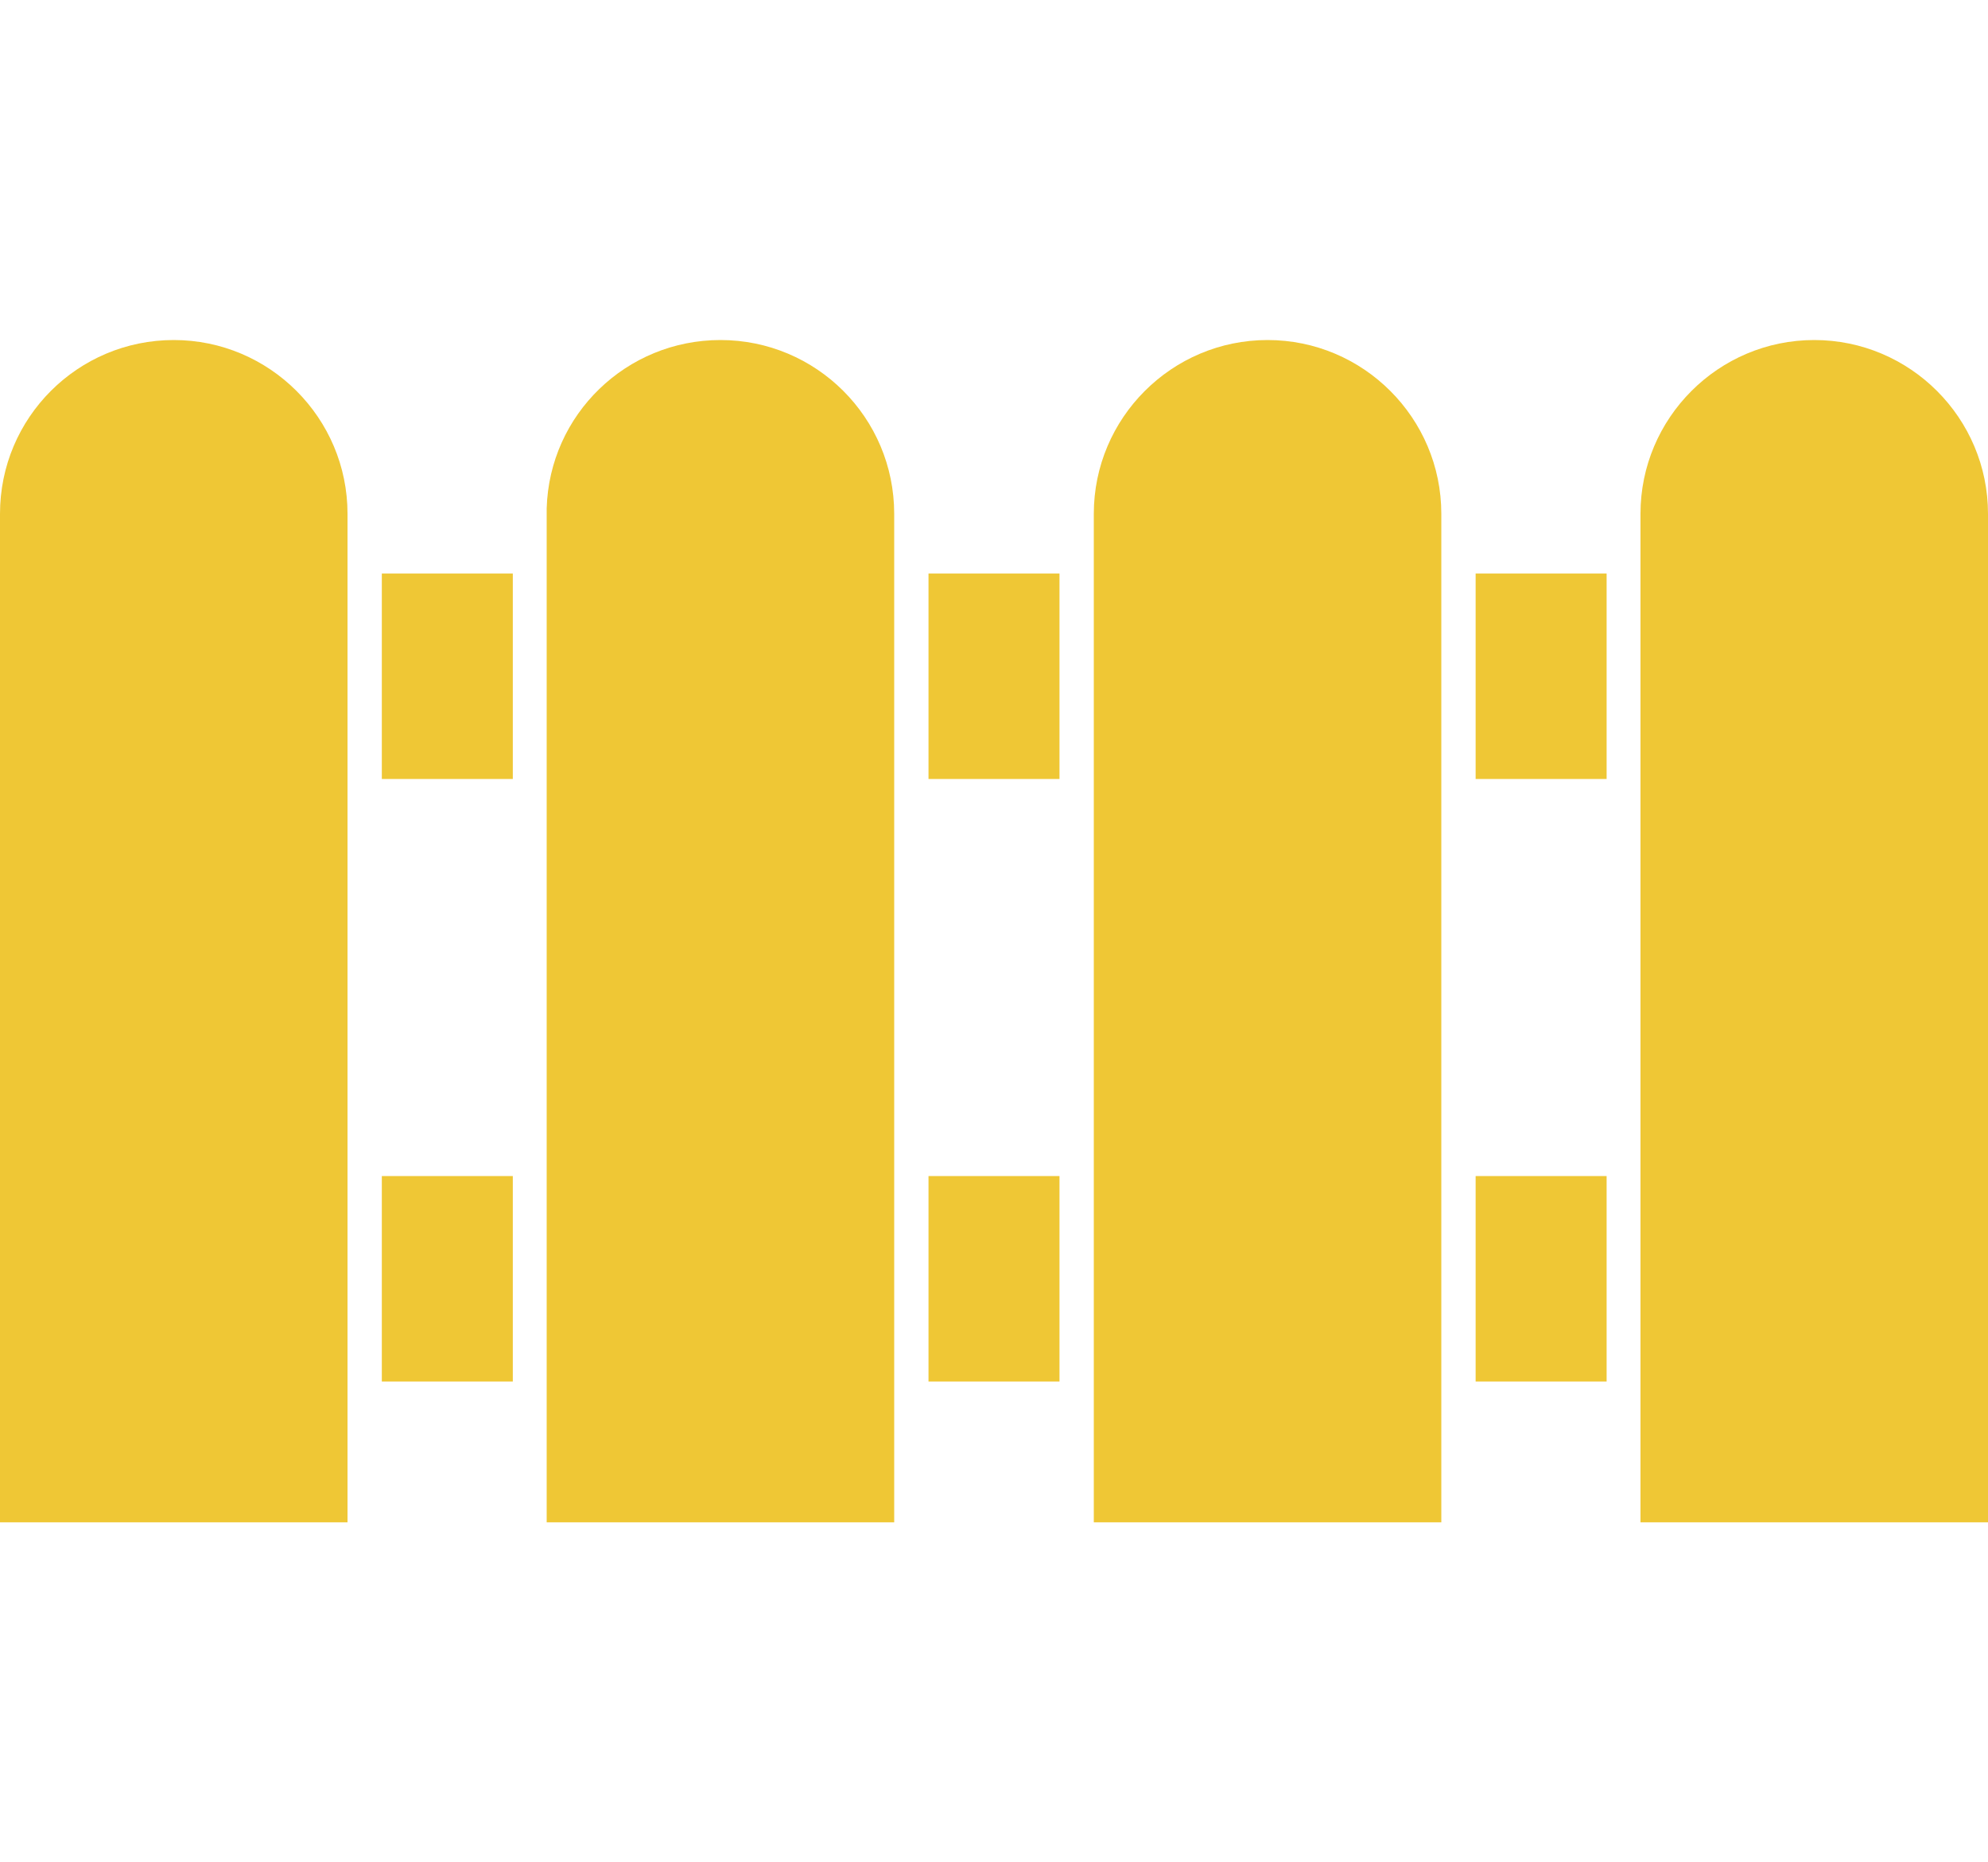 <?xml version="1.0" encoding="utf-8"?>
<!-- Generator: Adobe Illustrator 23.0.6, SVG Export Plug-In . SVG Version: 6.00 Build 0)  -->
<svg version="1.1" id="Capa_1" xmlns="http://www.w3.org/2000/svg" xmlns:xlink="http://www.w3.org/1999/xlink" x="0px" y="0px"
	 viewBox="0 0 446.2 417.8" style="enable-background:new 0 0 446.2 417.8;" xml:space="preserve">
<style type="text/css">
	.st0{display:none;}
	.st1{display:inline;fill:#0794D5;}
	.st2{fill:#EFC735;}
</style>
<g class="st0">
	<path class="st1" d="M442.1,268.2l-48.4-76.6V50.7L374,31H72.4L52.7,50.7v140.8L4.3,268.2H442.1z M354.3,70.4v98.3
		c-25.4-6.5-69.2-14.7-131.1-14.7s-105.7,8.2-131.1,14.7V70.4H354.3z"/>
	<polygon class="st1" points="3.5,292.4 3.5,331.8 49.4,331.8 49.4,386 88.7,386 88.7,331.8 357.7,331.8 357.7,386 397,386 
		397,331.8 442.9,331.8 442.9,292.4 	"/>
	<path class="st1" d="M207.2,133.6v-23c0-13.6-19.7-24.6-44.1-24.6S119,97,119,110.6V145c0,0,26-6.5,43.9-8.2
		C179,135.3,207.2,133.6,207.2,133.6z"/>
	<path class="st1" d="M327.5,145.1v-34.5c0-13.6-19.7-24.6-44.1-24.6s-44.1,11.1-44.1,24.6v22.9c0,0,28.2,1.7,44.4,3.3
		C301.4,138.5,327.5,145.1,327.5,145.1z"/>
</g>
<g id="Capa_3">
	<rect x="85.7" y="128.7" class="st2" width="29.4" height="46.1"/>
	<rect x="208.4" y="128.7" class="st2" width="29.4" height="46.1"/>
	<rect x="331.2" y="128.7" class="st2" width="29.4" height="46.1"/>
	<rect x="331.2" y="263.9" class="st2" width="29.4" height="46.1"/>
	<rect x="85.7" y="263.9" class="st2" width="29.4" height="46.1"/>
	<rect x="208.4" y="263.9" class="st2" width="29.4" height="46.1"/>
	<path class="st2" d="M78,310V115.3c0-21.5-17.5-39-39-39s-39,17.4-39,39v226.3h78V310z"/>
	<path class="st2" d="M200.7,310V115.3c0-21.6-17.5-39-39-39c-21.1,0-38.4,16.7-39,37.8v227.5h78V310L200.7,310z"/>
	<path class="st2" d="M323.5,310V115.3c0-21.5-17.5-39-39-39s-39,17.5-39,39v226.3h78V310z"/>
	<path class="st2" d="M446.2,115.3c0-21.5-17.5-39-39-39s-39,17.5-39,39v226.3h78V115.3z"/>
</g>
</svg>
